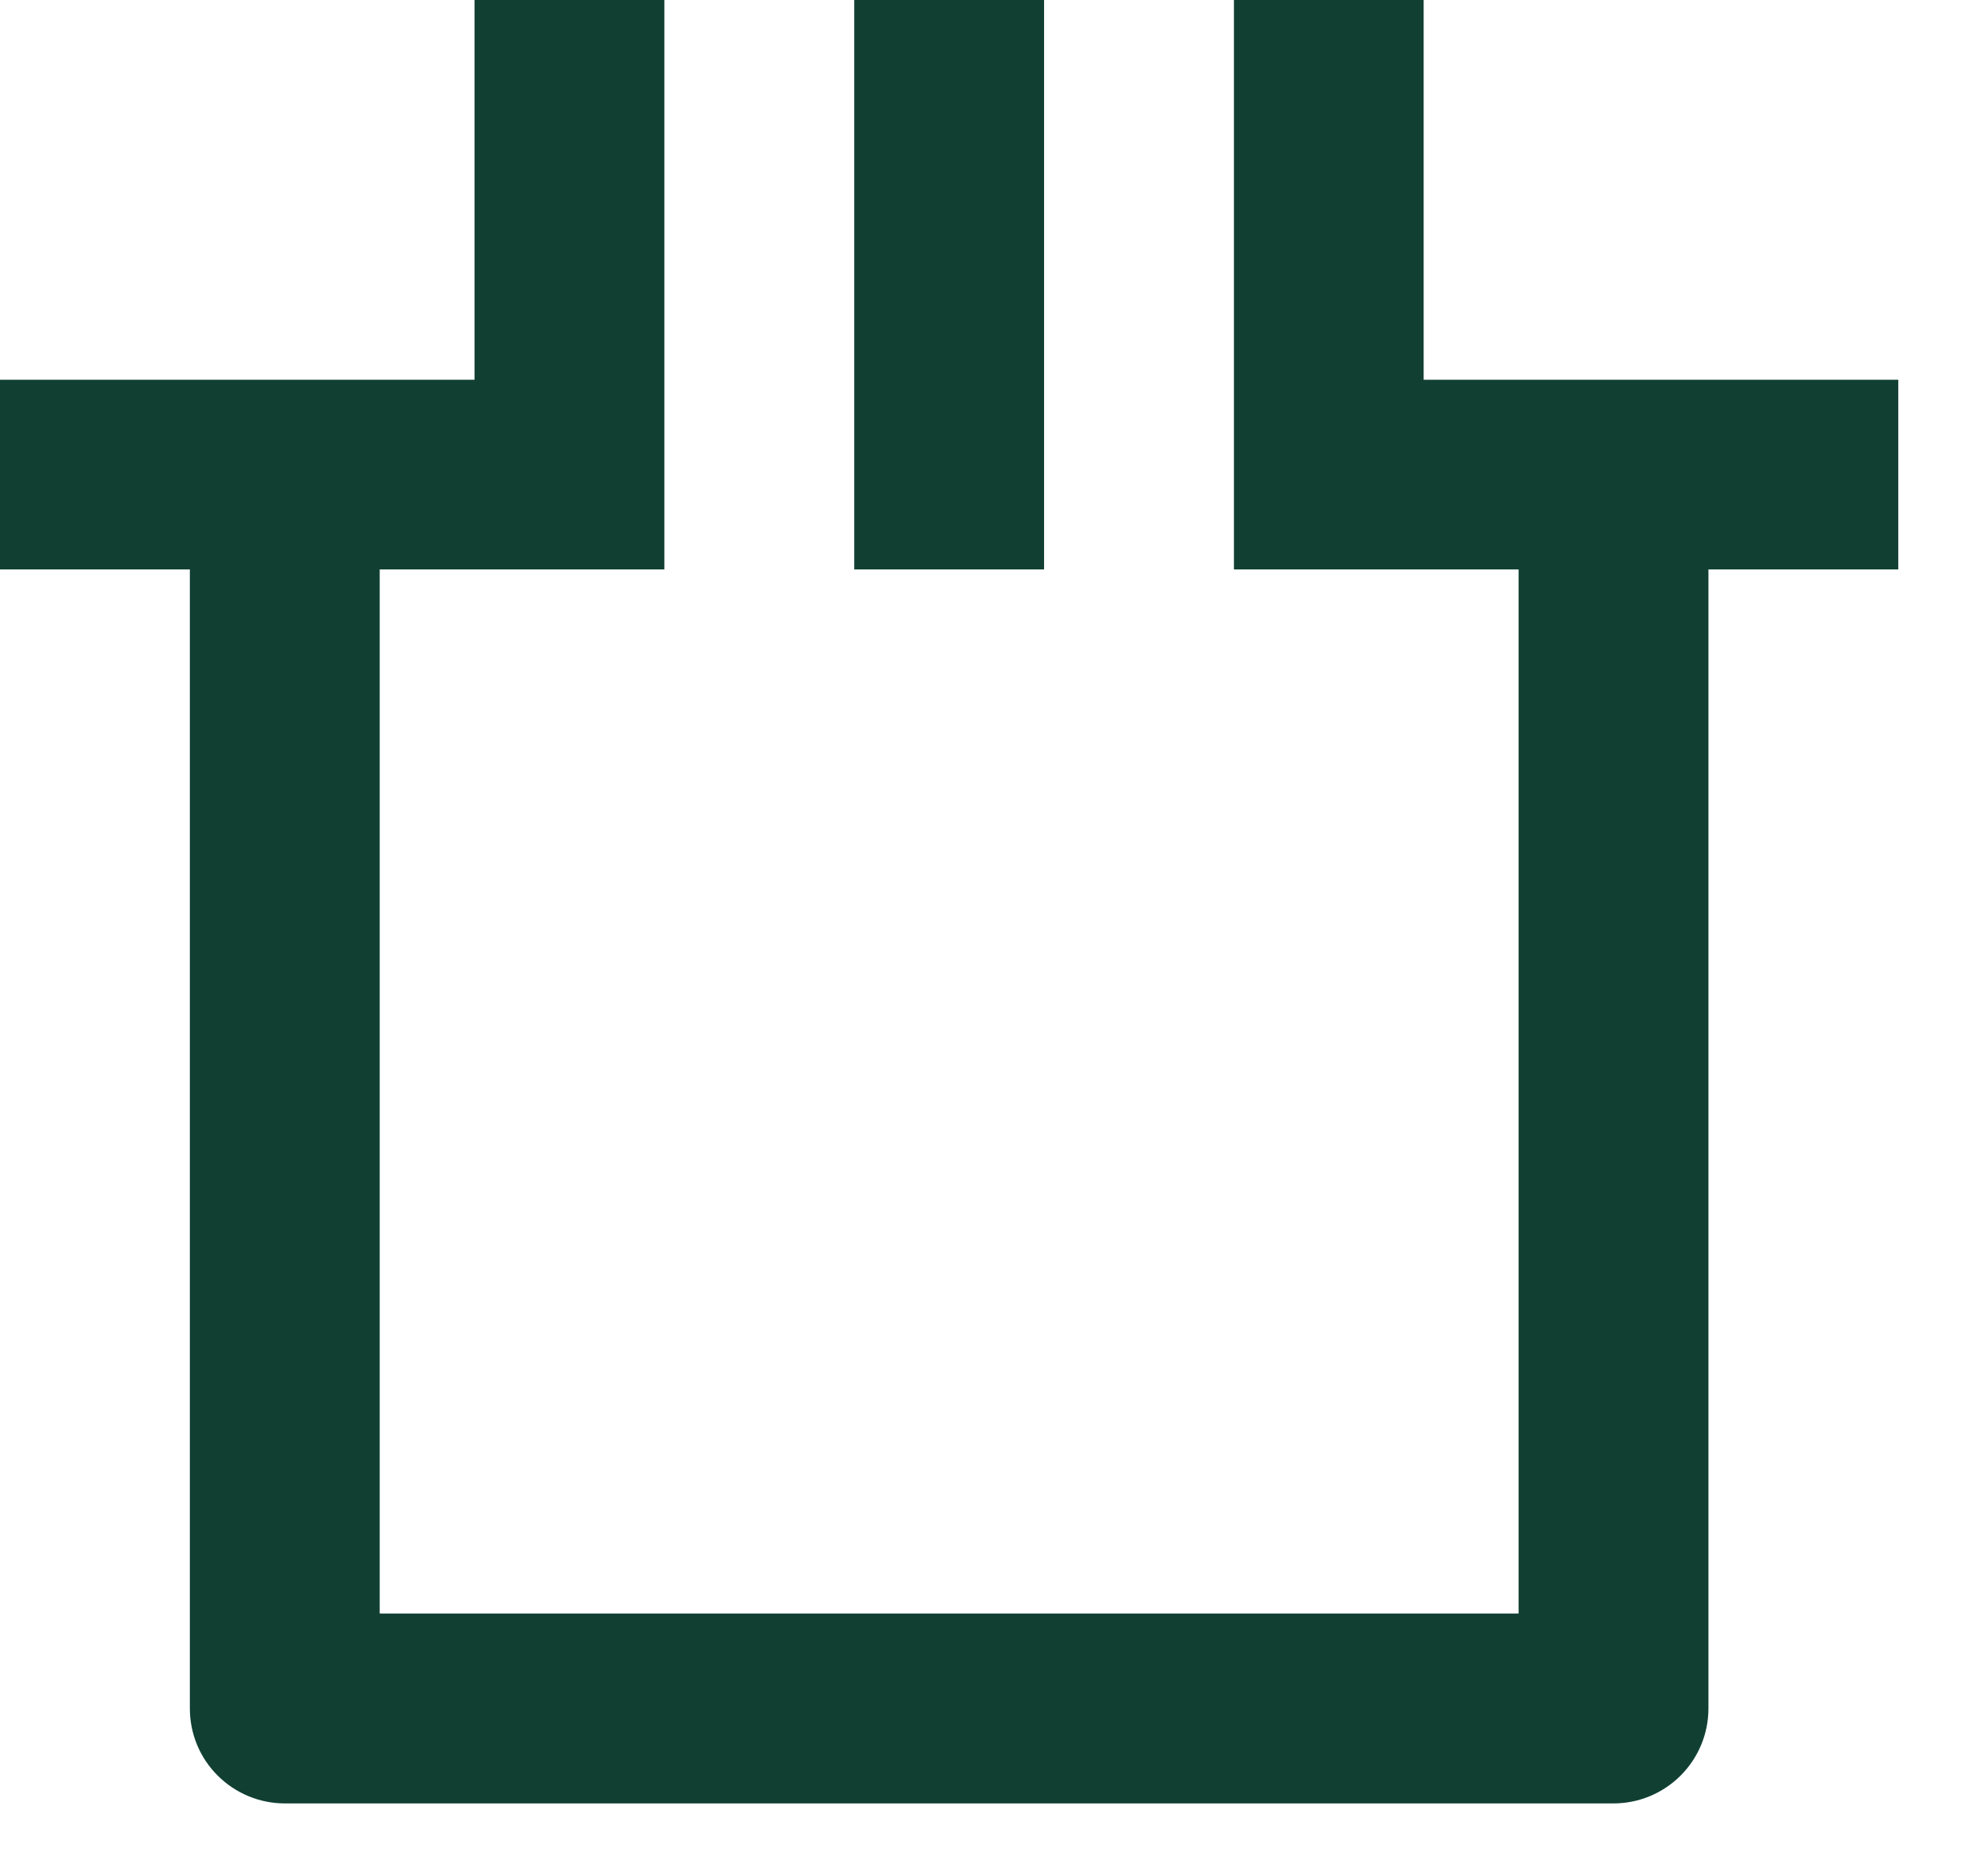 <?xml version="1.0" encoding="utf-8"?>
<svg xmlns="http://www.w3.org/2000/svg" fill="none" height="100%" overflow="visible" preserveAspectRatio="none" style="display: block;" viewBox="0 0 16 15" width="100%">
<path d="M3.056 4.583V12.986H12.222V4.583H9.931V0H11.458V3.056H15.278V4.583H13.75V13.75C13.75 13.953 13.669 14.147 13.526 14.29C13.383 14.433 13.189 14.514 12.986 14.514H2.292C2.089 14.514 1.895 14.433 1.752 14.29C1.608 14.147 1.528 13.953 1.528 13.75V4.583H0V3.056H3.819V0H5.347V4.583H3.056ZM8.403 0V4.583H6.875V0H8.403Z" fill="#114033" id="Vector"/>
</svg>